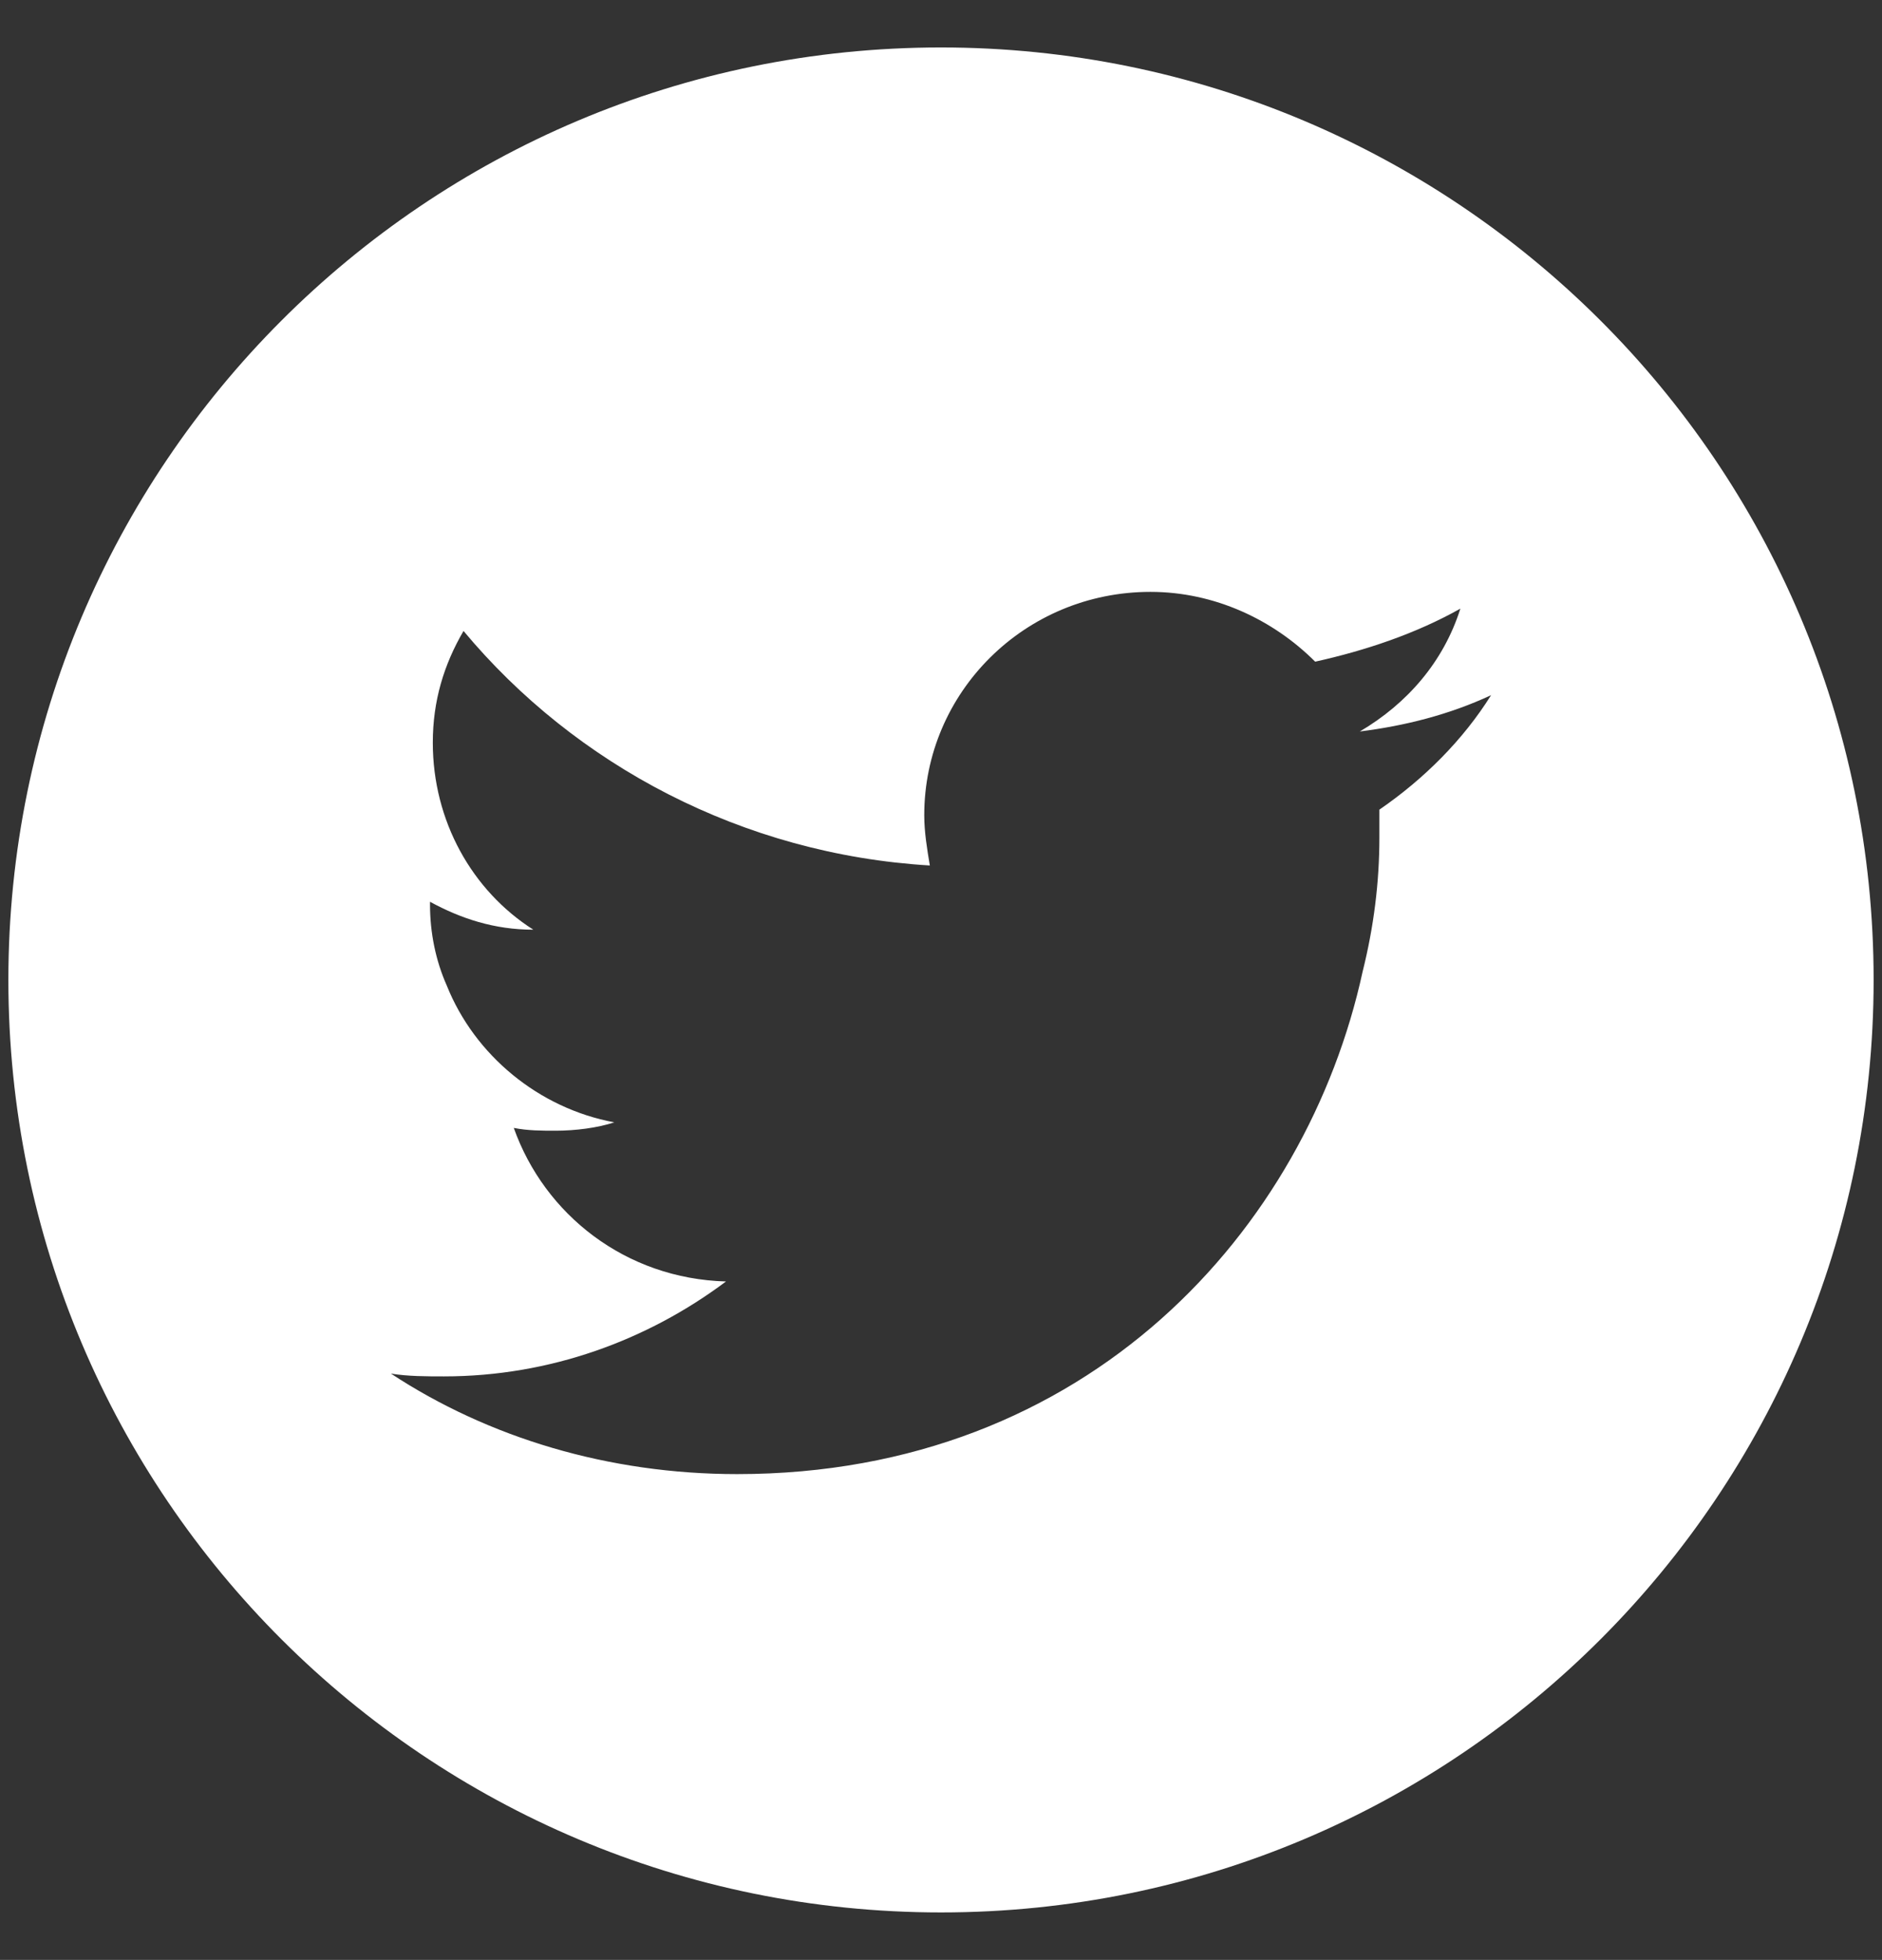 <?xml version="1.0" encoding="utf-8"?>
<!-- Generator: Adobe Illustrator 22.1.0, SVG Export Plug-In . SVG Version: 6.00 Build 0)  -->
<svg version="1.1" id="Layer_1" xmlns="http://www.w3.org/2000/svg" xmlns:xlink="http://www.w3.org/1999/xlink" x="0px" y="0px"
	 viewBox="0 0 67.4 70.2" style="enable-background:new 0 0 67.4 70.2;" xml:space="preserve">
<rect x="0" y="0" width="67.4" height="70.2" fill="#333333" stroke="none"/>
<style type="text/css">
	.st0{fill:#FFFFFF;}
</style>
<path class="st0" d="M33.7,1.7c-18.5,0-33.4,15-33.4,33.4c0,18.5,15,33.4,33.4,33.4c18.5,0,33.4-15,33.4-33.4
	C67.1,16.6,52.1,1.7,33.7,1.7z M49.4,29c0,0.3,0,0.7,0,1c0,1.6-0.2,3.2-0.6,4.8C46.8,44,39,52.8,26.4,52.8c-4.6,0-8.9-1.3-12.4-3.6
	c0.6,0.1,1.3,0.1,1.9,0.1c3.8,0,7.3-1.3,10.1-3.4c-3.6-0.1-6.5-2.4-7.6-5.5c0.5,0.1,1,0.1,1.5,0.1c0.7,0,1.5-0.1,2.1-0.3
	c-2.7-0.5-5-2.4-6-4.9c-0.4-0.9-0.6-1.9-0.6-2.9c0,0,0-0.1,0-0.1c1.1,0.6,2.3,1,3.7,1c-2.2-1.4-3.6-3.9-3.6-6.7c0-1.5,0.4-2.8,1.1-4
	c4,4.8,10,8,16.7,8.4c-0.1-0.6-0.2-1.2-0.2-1.8c0-4.4,3.6-8,8.1-8c2.3,0,4.4,1,5.9,2.5c1.8-0.4,3.6-1,5.2-1.9
	c-0.6,1.9-1.9,3.4-3.6,4.4c1.6-0.2,3.2-0.6,4.7-1.3C52.4,26.5,51,27.9,49.4,29z"/>
</svg>
